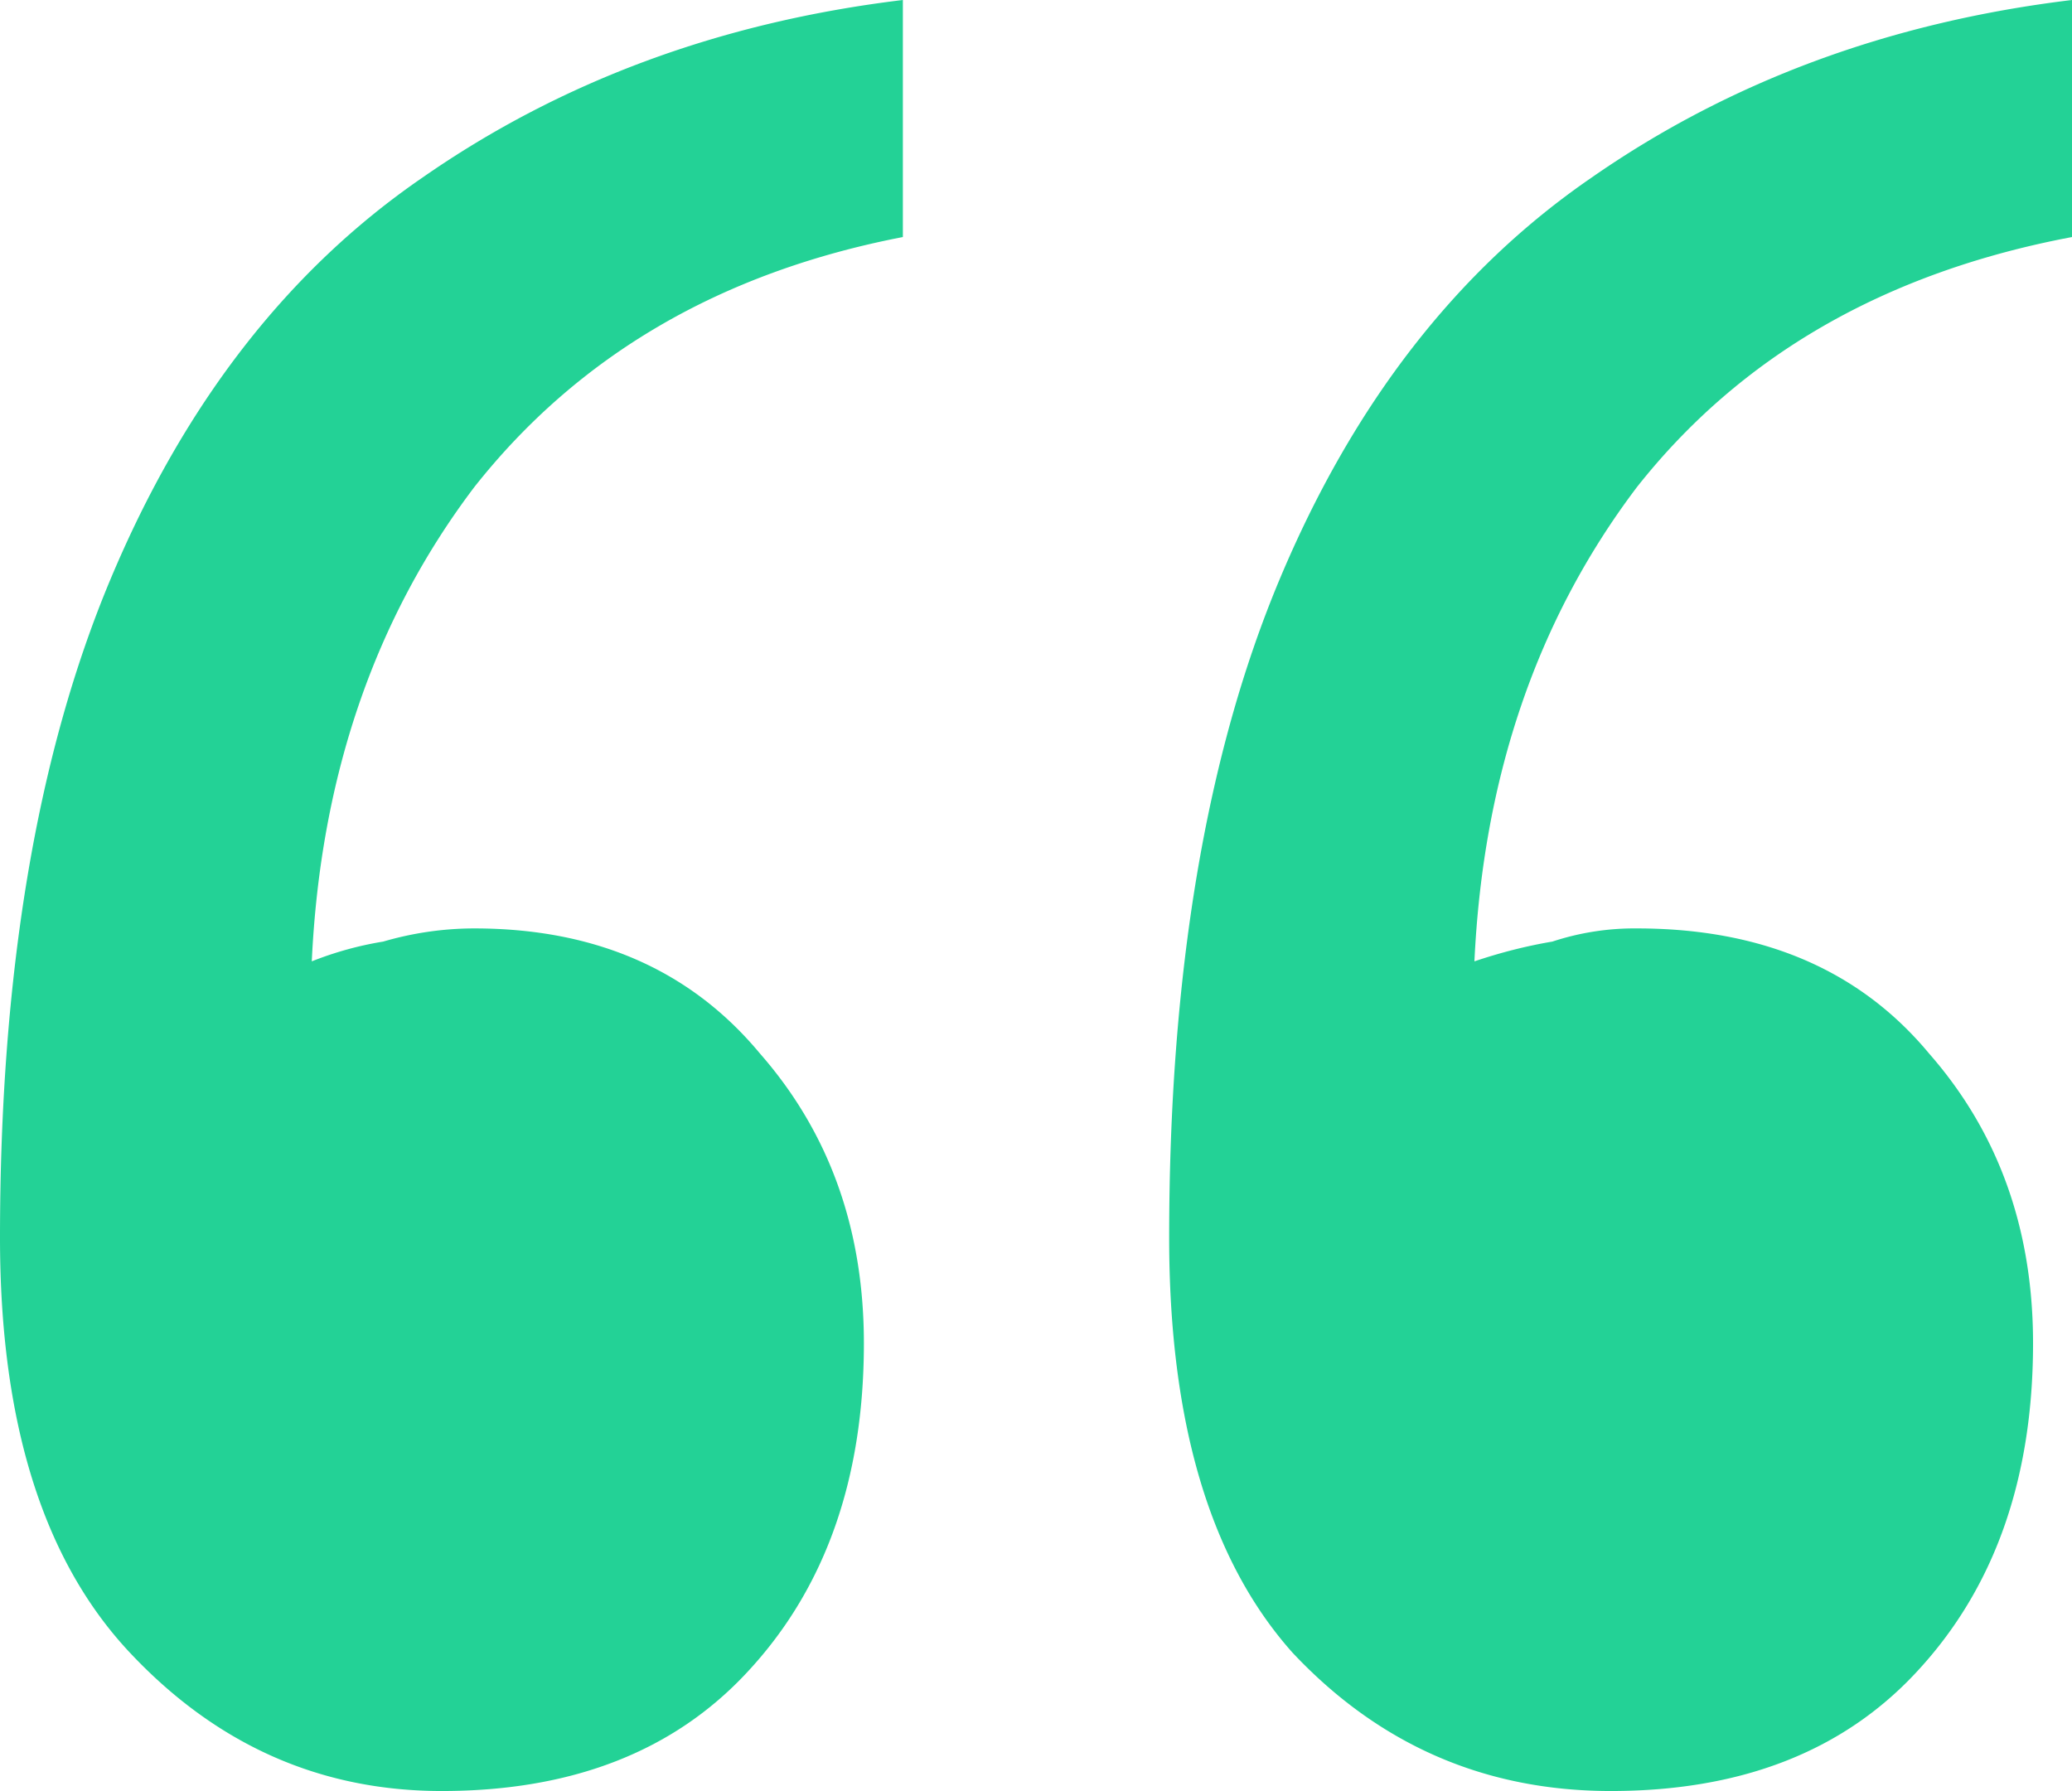 <svg xmlns="http://www.w3.org/2000/svg" width="59" height="51" fill="none"><path fill="#23D296" d="M59 6.75c-5.302 1-9.433 3.375-12.392 7.125-2.836 3.75-4.377 8.25-4.624 13.5.74-.25 1.48-.438 2.22-.563a7.465 7.465 0 0 1 2.404-.375c3.576 0 6.35 1.188 8.323 3.563 1.973 2.25 2.96 5 2.96 8.25 0 3.875-1.11 7-3.33 9.375C52.465 49.875 49.567 51 45.868 51c-3.575 0-6.596-1.313-9.062-3.938-2.343-2.624-3.514-6.562-3.514-11.812 0-7.5 1.048-13.75 3.144-18.75s5.055-8.813 8.877-11.438C49.26 2.313 53.822.625 59 0v6.75Zm-33.291 0c-5.18 1-9.248 3.375-12.207 7.125-2.836 3.75-4.378 8.25-4.624 13.5a9.705 9.705 0 0 1 2.034-.563 9.268 9.268 0 0 1 2.59-.375c3.452 0 6.165 1.188 8.138 3.563 1.972 2.25 2.959 5 2.959 8.25 0 3.875-1.11 7-3.33 9.375C19.175 49.875 16.277 51 12.578 51c-3.453 0-6.412-1.313-8.878-3.938C1.233 44.438 0 40.5 0 35.25c0-7.5 1.048-13.75 3.144-18.75S8.2 7.687 12.022 5.062C15.968 2.313 20.53.625 25.709 0v6.75Z"/></svg>